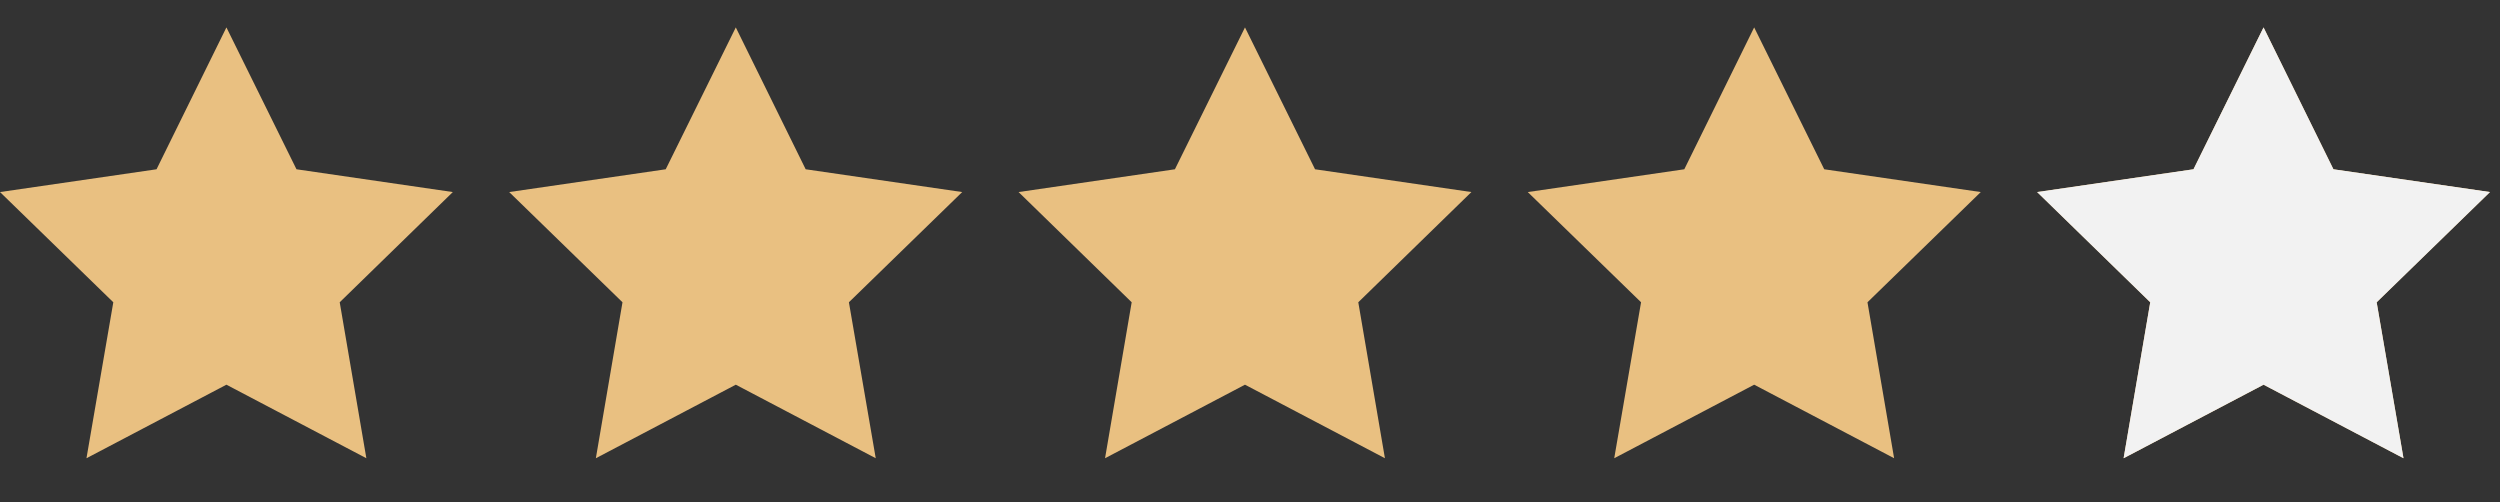 <?xml version="1.0" encoding="UTF-8"?>
<svg id="Layer_2" data-name="Layer 2" xmlns="http://www.w3.org/2000/svg" xmlns:xlink="http://www.w3.org/1999/xlink" viewBox="0 0 129.52 26.01">
  <rect x="0" y="0" width="129.52" height="26.01" fill="#333333" stroke="none"/>
  <defs>
    <style>
      .cls-1 {
        clip-path: url(#clippath);
      }

      .cls-2 {
        clip-rule: evenodd;
        fill: none;
      }

      .cls-2, .cls-3, .cls-4 {
        stroke-width: 0px;
      }

      .cls-3 {
        fill: #e9c081;
        fill-rule: evenodd;
      }

      .cls-4 {
        fill: #f2f2f2;
      }
    </style>
    <clipPath id="clippath">
      <polygon class="cls-2" points="117.27 1.42 120.89 8.77 129 9.95 123.13 15.66 124.52 23.74 117.27 19.93 110.02 23.74 111.4 15.66 105.54 9.95 113.64 8.77 117.27 1.42"/>
    </clipPath>
  </defs>
  <g id="Layer_1-2" data-name="Layer 1">
    <g>
      <polygon class="cls-3" points="117.27 1.42 120.89 8.77 129 9.95 123.13 15.66 124.52 23.74 117.27 19.93 110.02 23.74 111.4 15.66 105.54 9.95 113.64 8.77 117.27 1.42"/>
      <polygon class="cls-3" points="11.73 1.42 15.36 8.77 23.46 9.95 17.6 15.66 18.98 23.74 11.73 19.93 4.48 23.74 5.87 15.66 0 9.95 8.11 8.77 11.73 1.42"/>
      <polygon class="cls-3" points="38.12 1.42 41.74 8.77 49.85 9.95 43.98 15.66 45.37 23.74 38.12 19.93 30.87 23.74 32.25 15.66 26.38 9.95 34.49 8.77 38.12 1.42"/>
      <polygon class="cls-3" points="64.5 1.42 68.13 8.77 76.23 9.95 70.37 15.66 71.75 23.74 64.5 19.93 57.25 23.74 58.63 15.66 52.77 9.95 60.87 8.77 64.5 1.42"/>
      <polygon class="cls-3" points="90.88 1.42 94.51 8.77 102.62 9.95 96.75 15.66 98.13 23.74 90.88 19.93 83.63 23.74 85.02 15.66 79.15 9.95 87.26 8.77 90.88 1.42"/>
      <g class="cls-1">
        <rect class="cls-4" x="105.02" width="24.5" height="26.01"/>
      </g>
    </g>
  </g>
</svg>